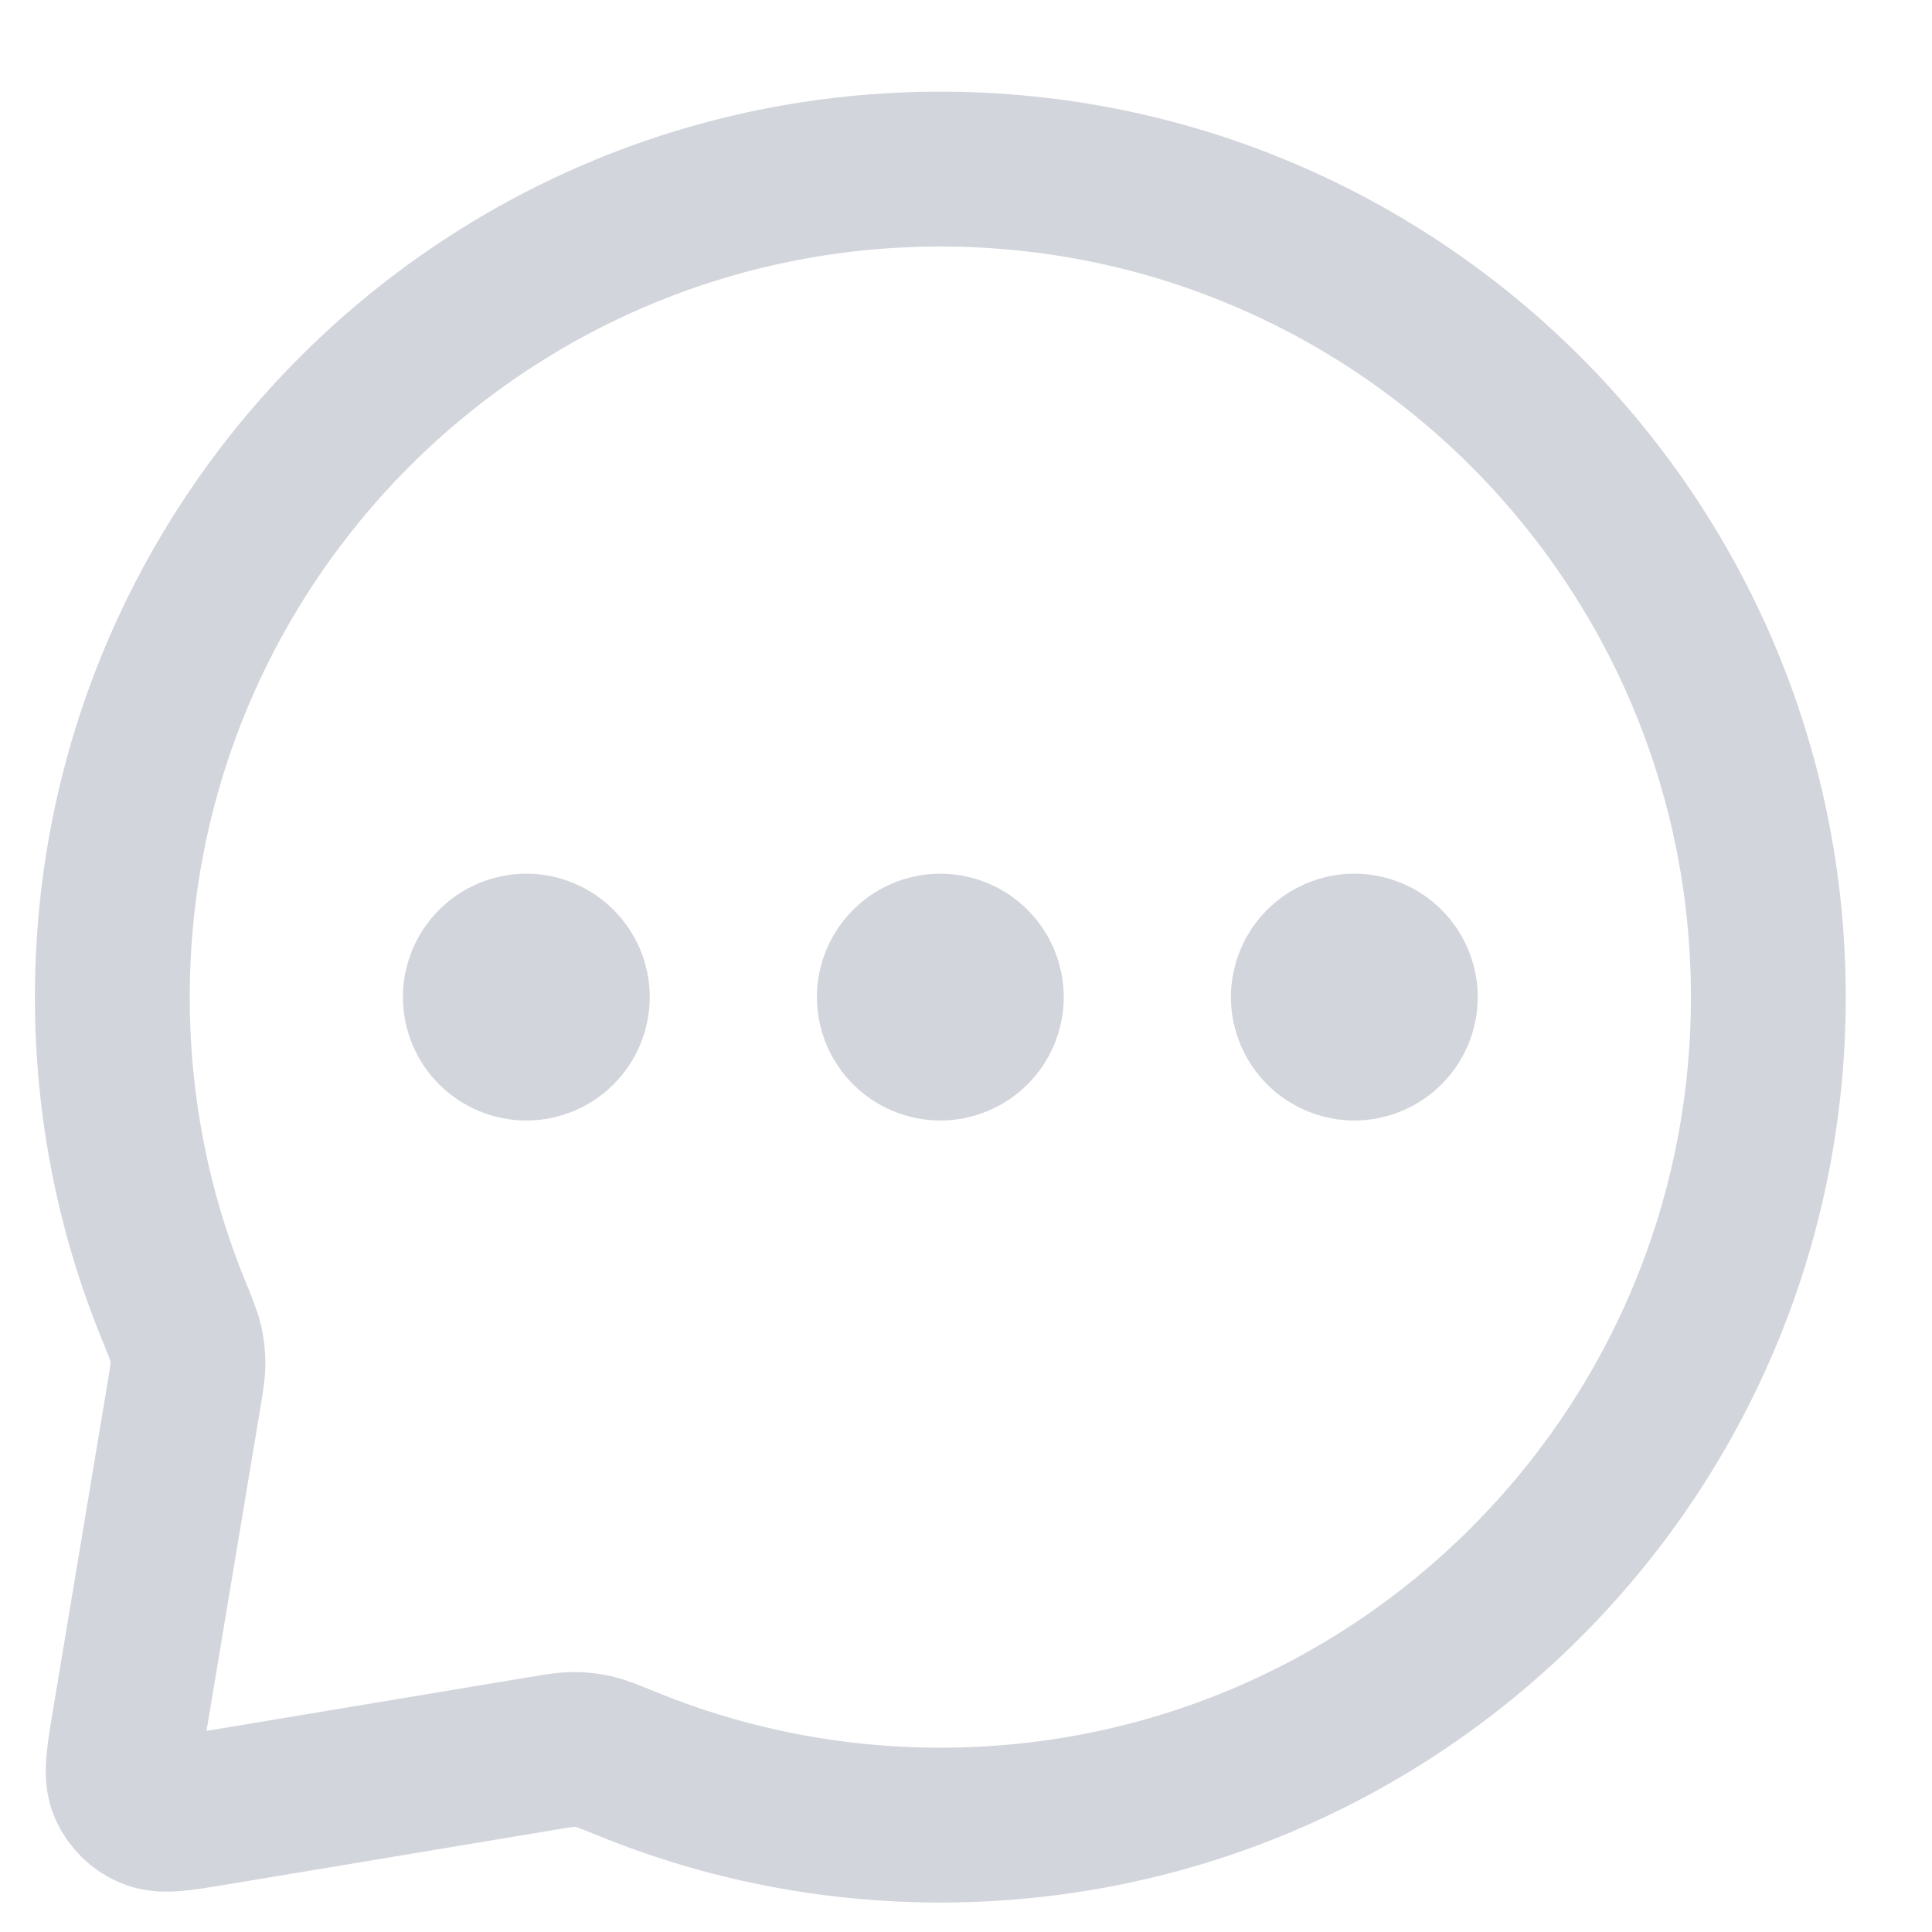 <svg width="21" height="21" viewBox="0 0 21 21" fill="none" xmlns="http://www.w3.org/2000/svg">
    <g opacity="0.2">
        <path d="M5.721 10.838H5.731M10.221 10.838H10.231M14.721 10.838H14.731M10.221 19.838C15.191 19.838 19.221 15.809 19.221 10.838C19.221 5.867 15.191 1.838 10.221 1.838C5.25 1.838 1.221 5.867 1.221 10.838C1.221 12.035 1.454 13.178 1.879 14.222C1.96 14.422 2.001 14.522 2.019 14.603C2.036 14.682 2.043 14.741 2.043 14.822C2.043 14.905 2.028 14.995 1.998 15.175L1.405 18.733C1.343 19.106 1.312 19.292 1.369 19.427C1.42 19.545 1.514 19.639 1.632 19.689C1.767 19.747 1.953 19.716 2.325 19.654L5.883 19.061C6.064 19.031 6.154 19.016 6.237 19.016C6.318 19.016 6.376 19.022 6.455 19.04C6.536 19.058 6.636 19.099 6.836 19.18C7.881 19.604 9.024 19.838 10.221 19.838ZM6.221 10.838C6.221 11.114 5.997 11.338 5.721 11.338C5.445 11.338 5.221 11.114 5.221 10.838C5.221 10.562 5.445 10.338 5.721 10.338C5.997 10.338 6.221 10.562 6.221 10.838ZM10.721 10.838C10.721 11.114 10.497 11.338 10.221 11.338C9.945 11.338 9.721 11.114 9.721 10.838C9.721 10.562 9.945 10.338 10.221 10.338C10.497 10.338 10.721 10.562 10.721 10.838ZM15.221 10.838C15.221 11.114 14.997 11.338 14.721 11.338C14.445 11.338 14.221 11.114 14.221 10.838C14.221 10.562 14.445 10.338 14.721 10.338C14.997 10.338 15.221 10.562 15.221 10.838Z" stroke="#212C4F" stroke-width="1.683" stroke-linecap="round" stroke-linejoin="round"/>
    </g>
</svg>
